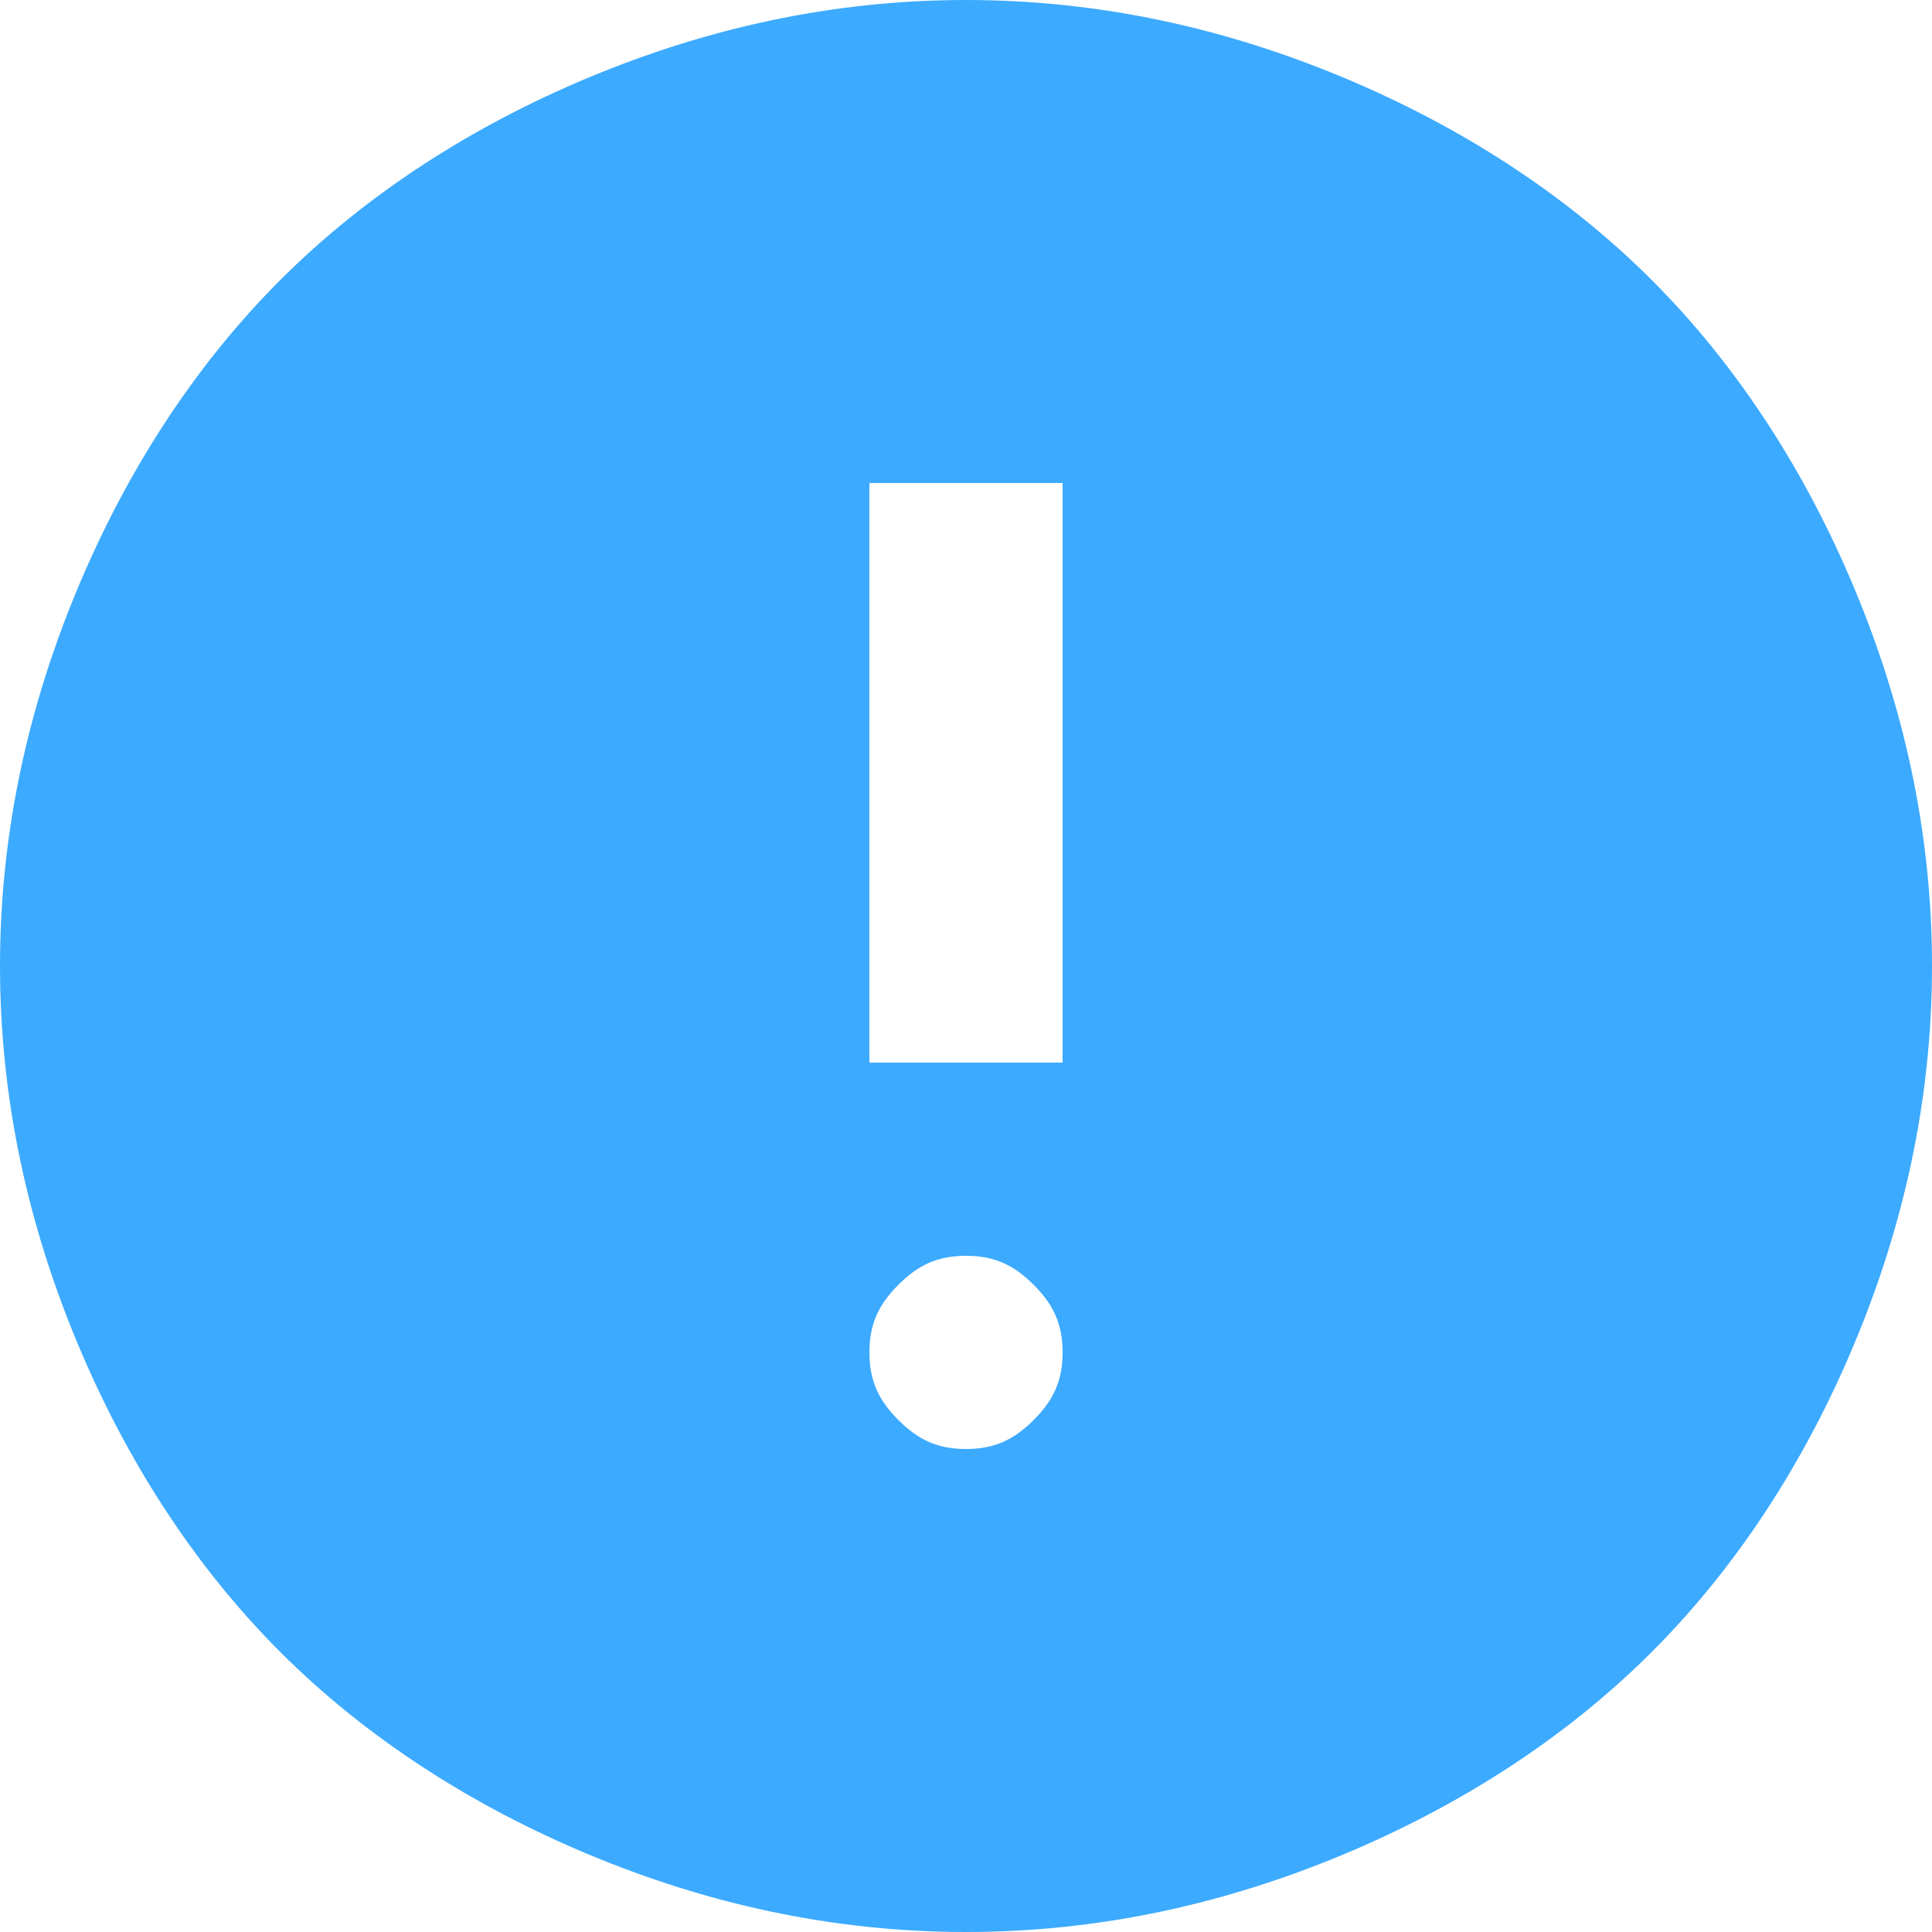 <svg version="1.1" id="Layer_1" xmlns="http://www.w3.org/2000/svg" xmlns:xlink="http://www.w3.org/1999/xlink" x="0px" y="0px"
	 viewBox="0 0 20 20" style="enable-background:new 0 0 20 20;" xml:space="preserve">
<style type="text/css">
	.st0{fill:#3CAAFF;}
</style>
<path class="st0" d="M10,15c0.3,0,0.5-0.1,0.7-0.3c0.2-0.2,0.3-0.4,0.3-0.7s-0.1-0.5-0.3-0.7S10.3,13,10,13s-0.5,0.1-0.7,0.3
	S9,13.7,9,14s0.1,0.5,0.3,0.7C9.5,14.9,9.7,15,10,15z M9,11h2V5H9V11z M10,20c-1.4,0-2.7-0.3-3.9-0.8c-1.2-0.5-2.3-1.2-3.2-2.1
	s-1.6-2-2.1-3.2S0,11.4,0,10c0-1.4,0.3-2.7,0.8-3.9S2,3.8,2.9,2.9s2-1.6,3.2-2.1S8.6,0,10,0s2.7,0.3,3.9,0.8s2.3,1.2,3.2,2.1
	s1.6,2,2.1,3.2C19.7,7.3,20,8.6,20,10c0,1.4-0.3,2.7-0.8,3.9c-0.5,1.2-1.2,2.3-2.1,3.2s-2,1.6-3.2,2.1C12.7,19.7,11.4,20,10,20z"/>
</svg>
